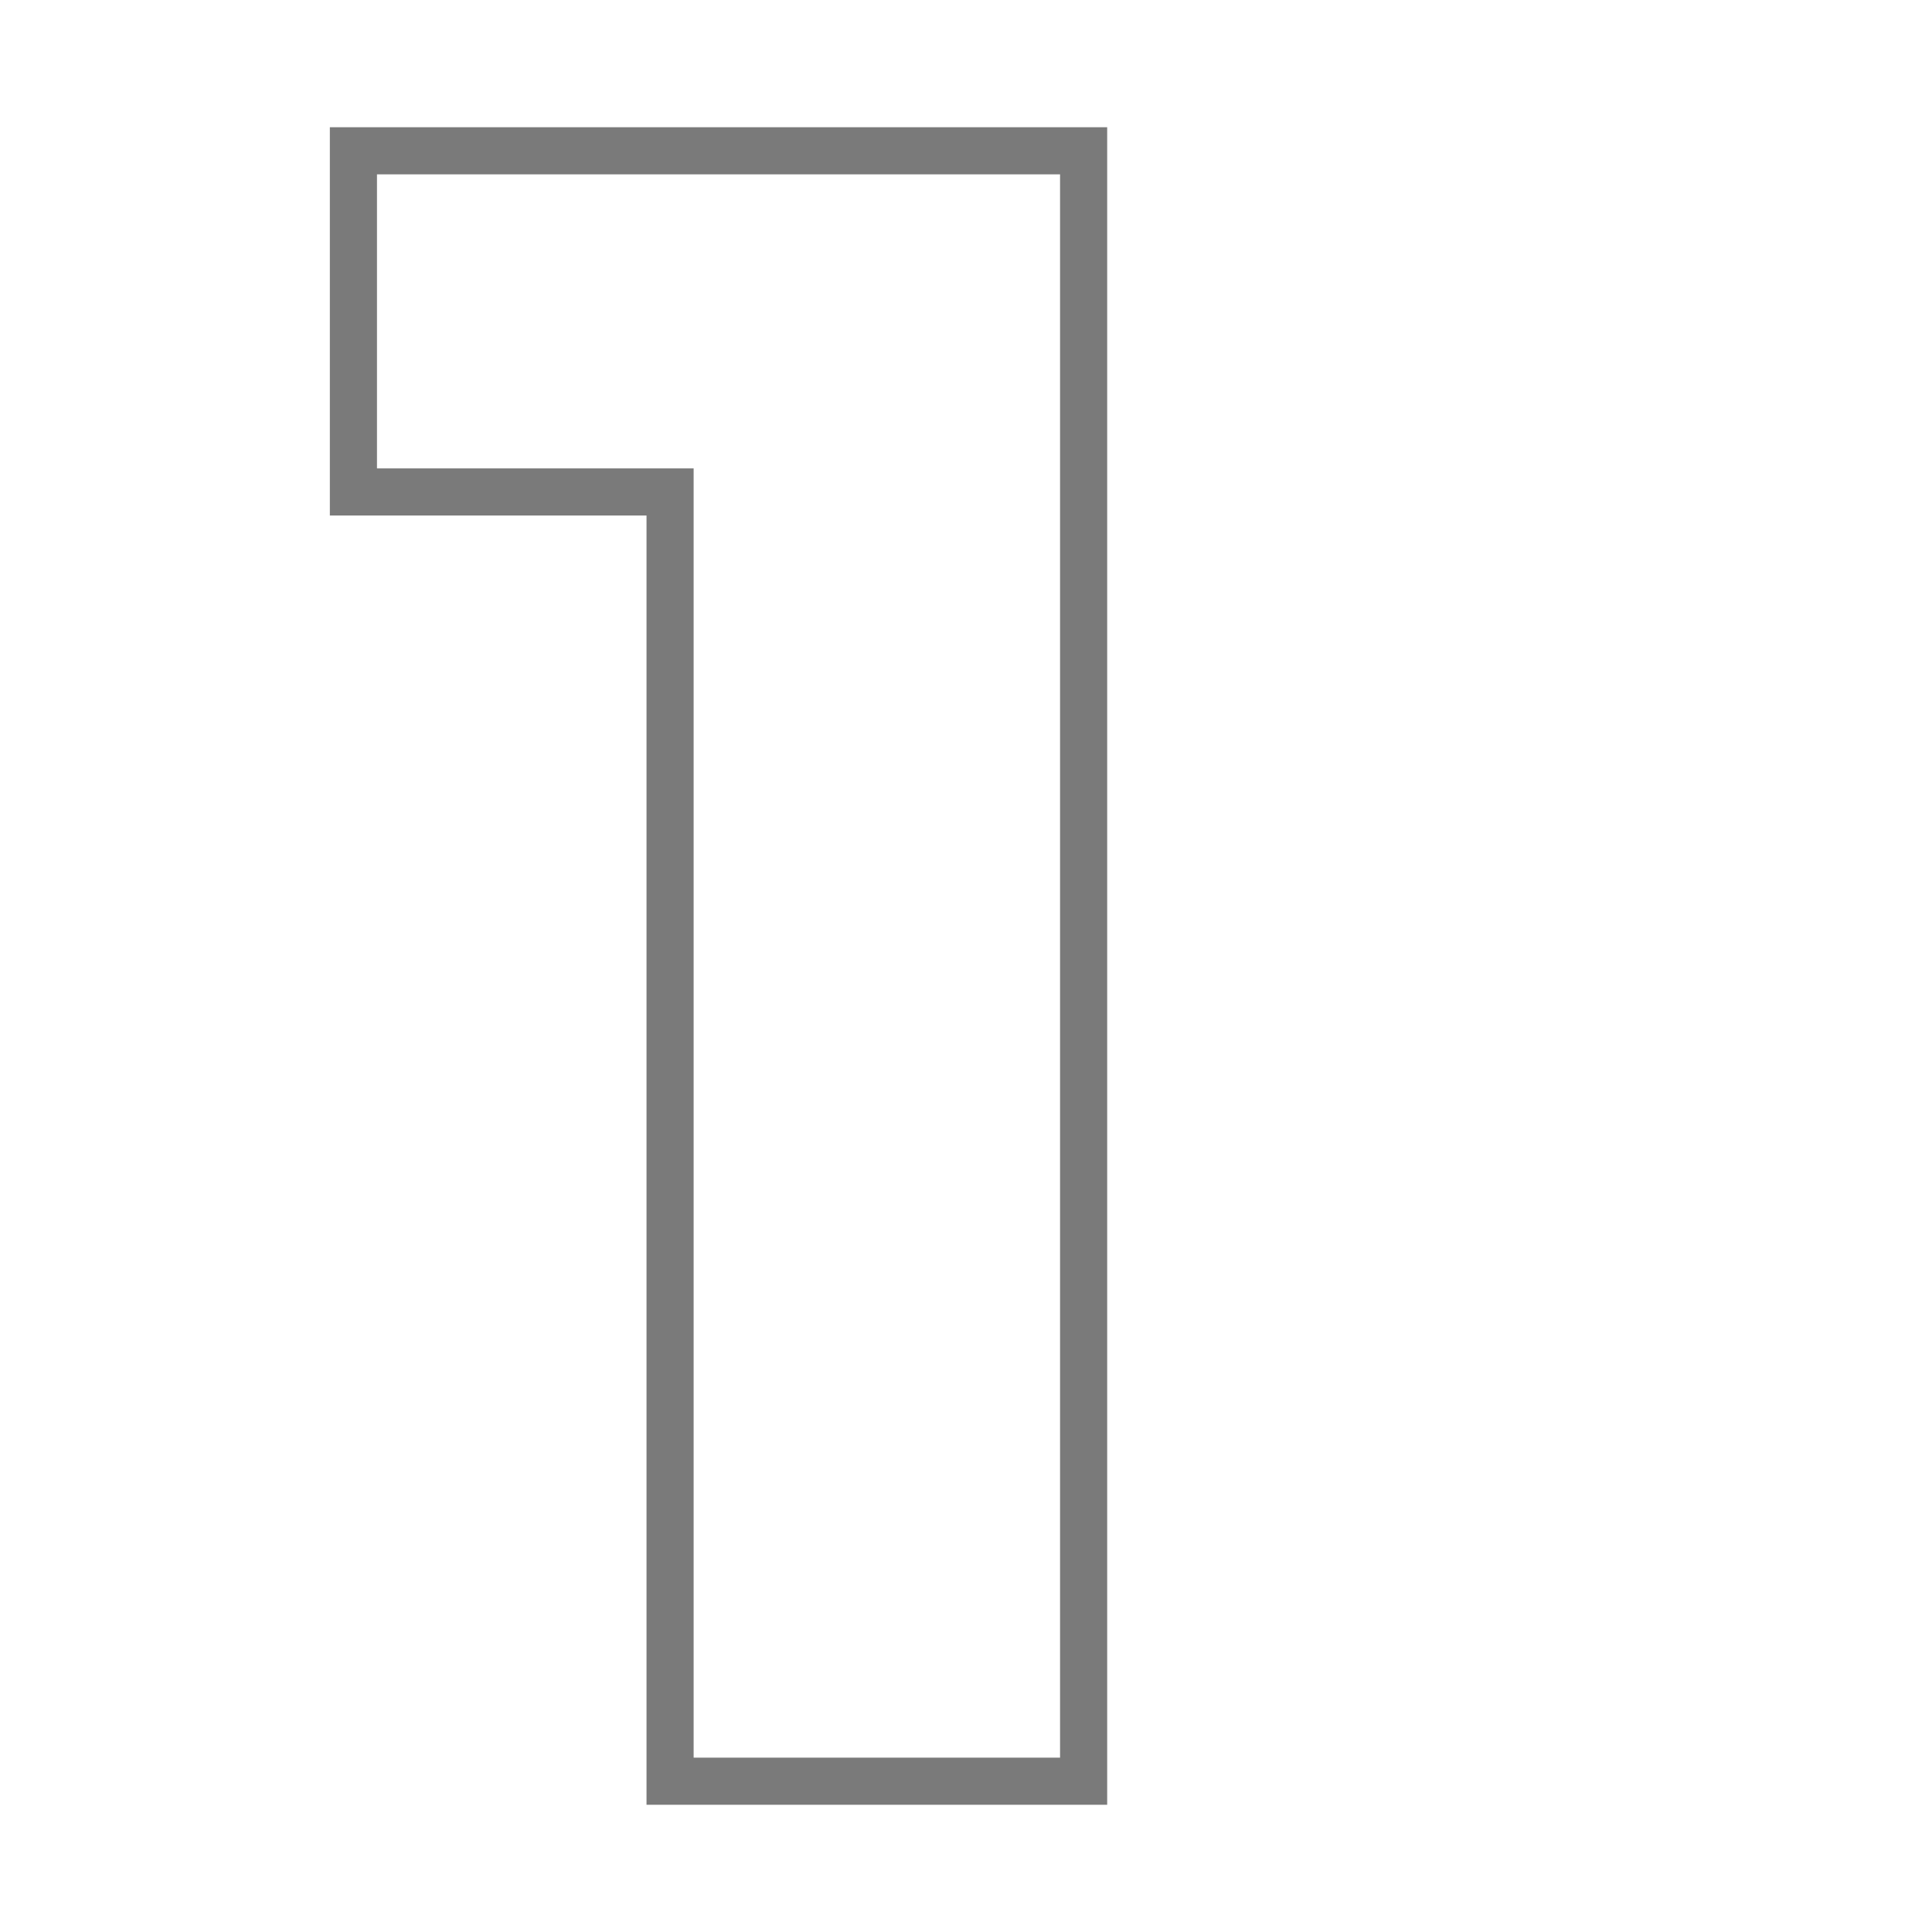 <svg width="164" height="164" viewBox="0 0 164 164" fill="none" xmlns="http://www.w3.org/2000/svg">
<path d="M56.88 149.2V151.2H58.88H89.984H91.984V149.2V14.8V12.8H89.984H32H30V14.8V39.76V41.76H32H56.88V149.2Z" stroke="#7A7A7A" stroke-width="4"/>
</svg>
